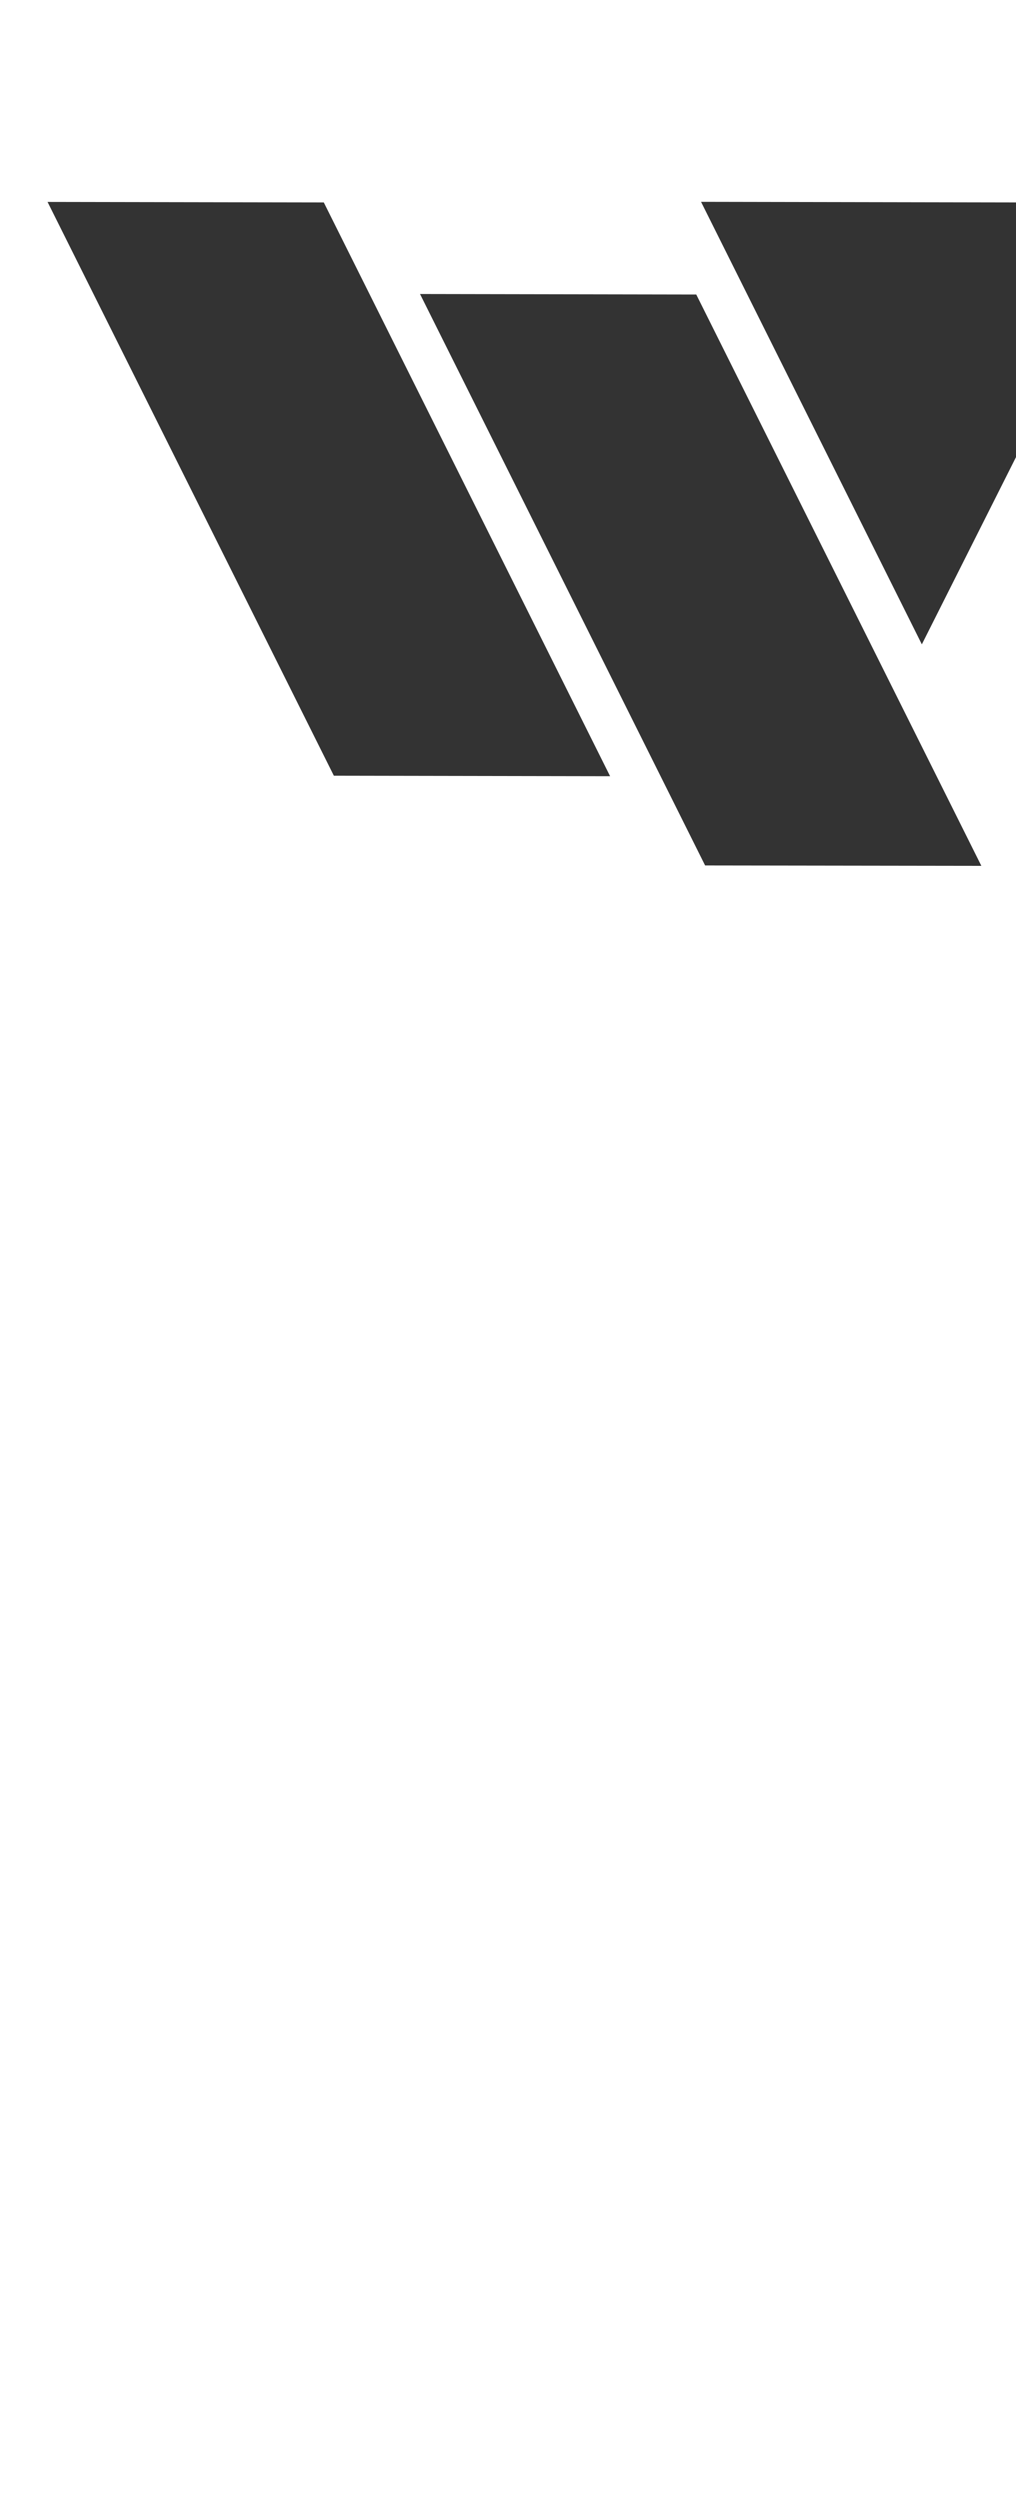 <?xml version="1.0" encoding="UTF-8"?>
<svg id="_レイヤー_1" data-name=" レイヤー 1" xmlns="http://www.w3.org/2000/svg" version="1.1" viewBox="0 0 1000 2460">
  <rect x="0" y="0" width="1000" height="2460" fill="#333333" stroke="none"/>
  <defs>
    <style>
      .cls-1 {
        fill: none;
      }

      .cls-1, .cls-2 {
        stroke-width: 0px;
      }

      .cls-2 {
        fill: #fff;
      }
    </style>
  </defs>
  <g>
    <polygon class="cls-1" points="46.8 198.7 328.6 763.3 328.6 763.3 600.5 763.8 318.7 199.2 46.8 198.7"/>
    <polygon class="cls-1" points="413.4 289.3 694 851.6 694 851.6 965.9 852 685.3 289.8 413.4 289.3"/>
  </g>
  <path class="cls-2" d="M907.3,634l-217.3-435.4,310,.6V0H0v2460h1000V449.8l-92.7,184.3ZM328.6,763.3h0L46.8,198.7l271.9.5,281.8,564.6-271.9-.5h0ZM694,851.6h0L413.4,289.3l271.9.5,280.6,562.2-271.8-.4h0Z"/>
</svg>